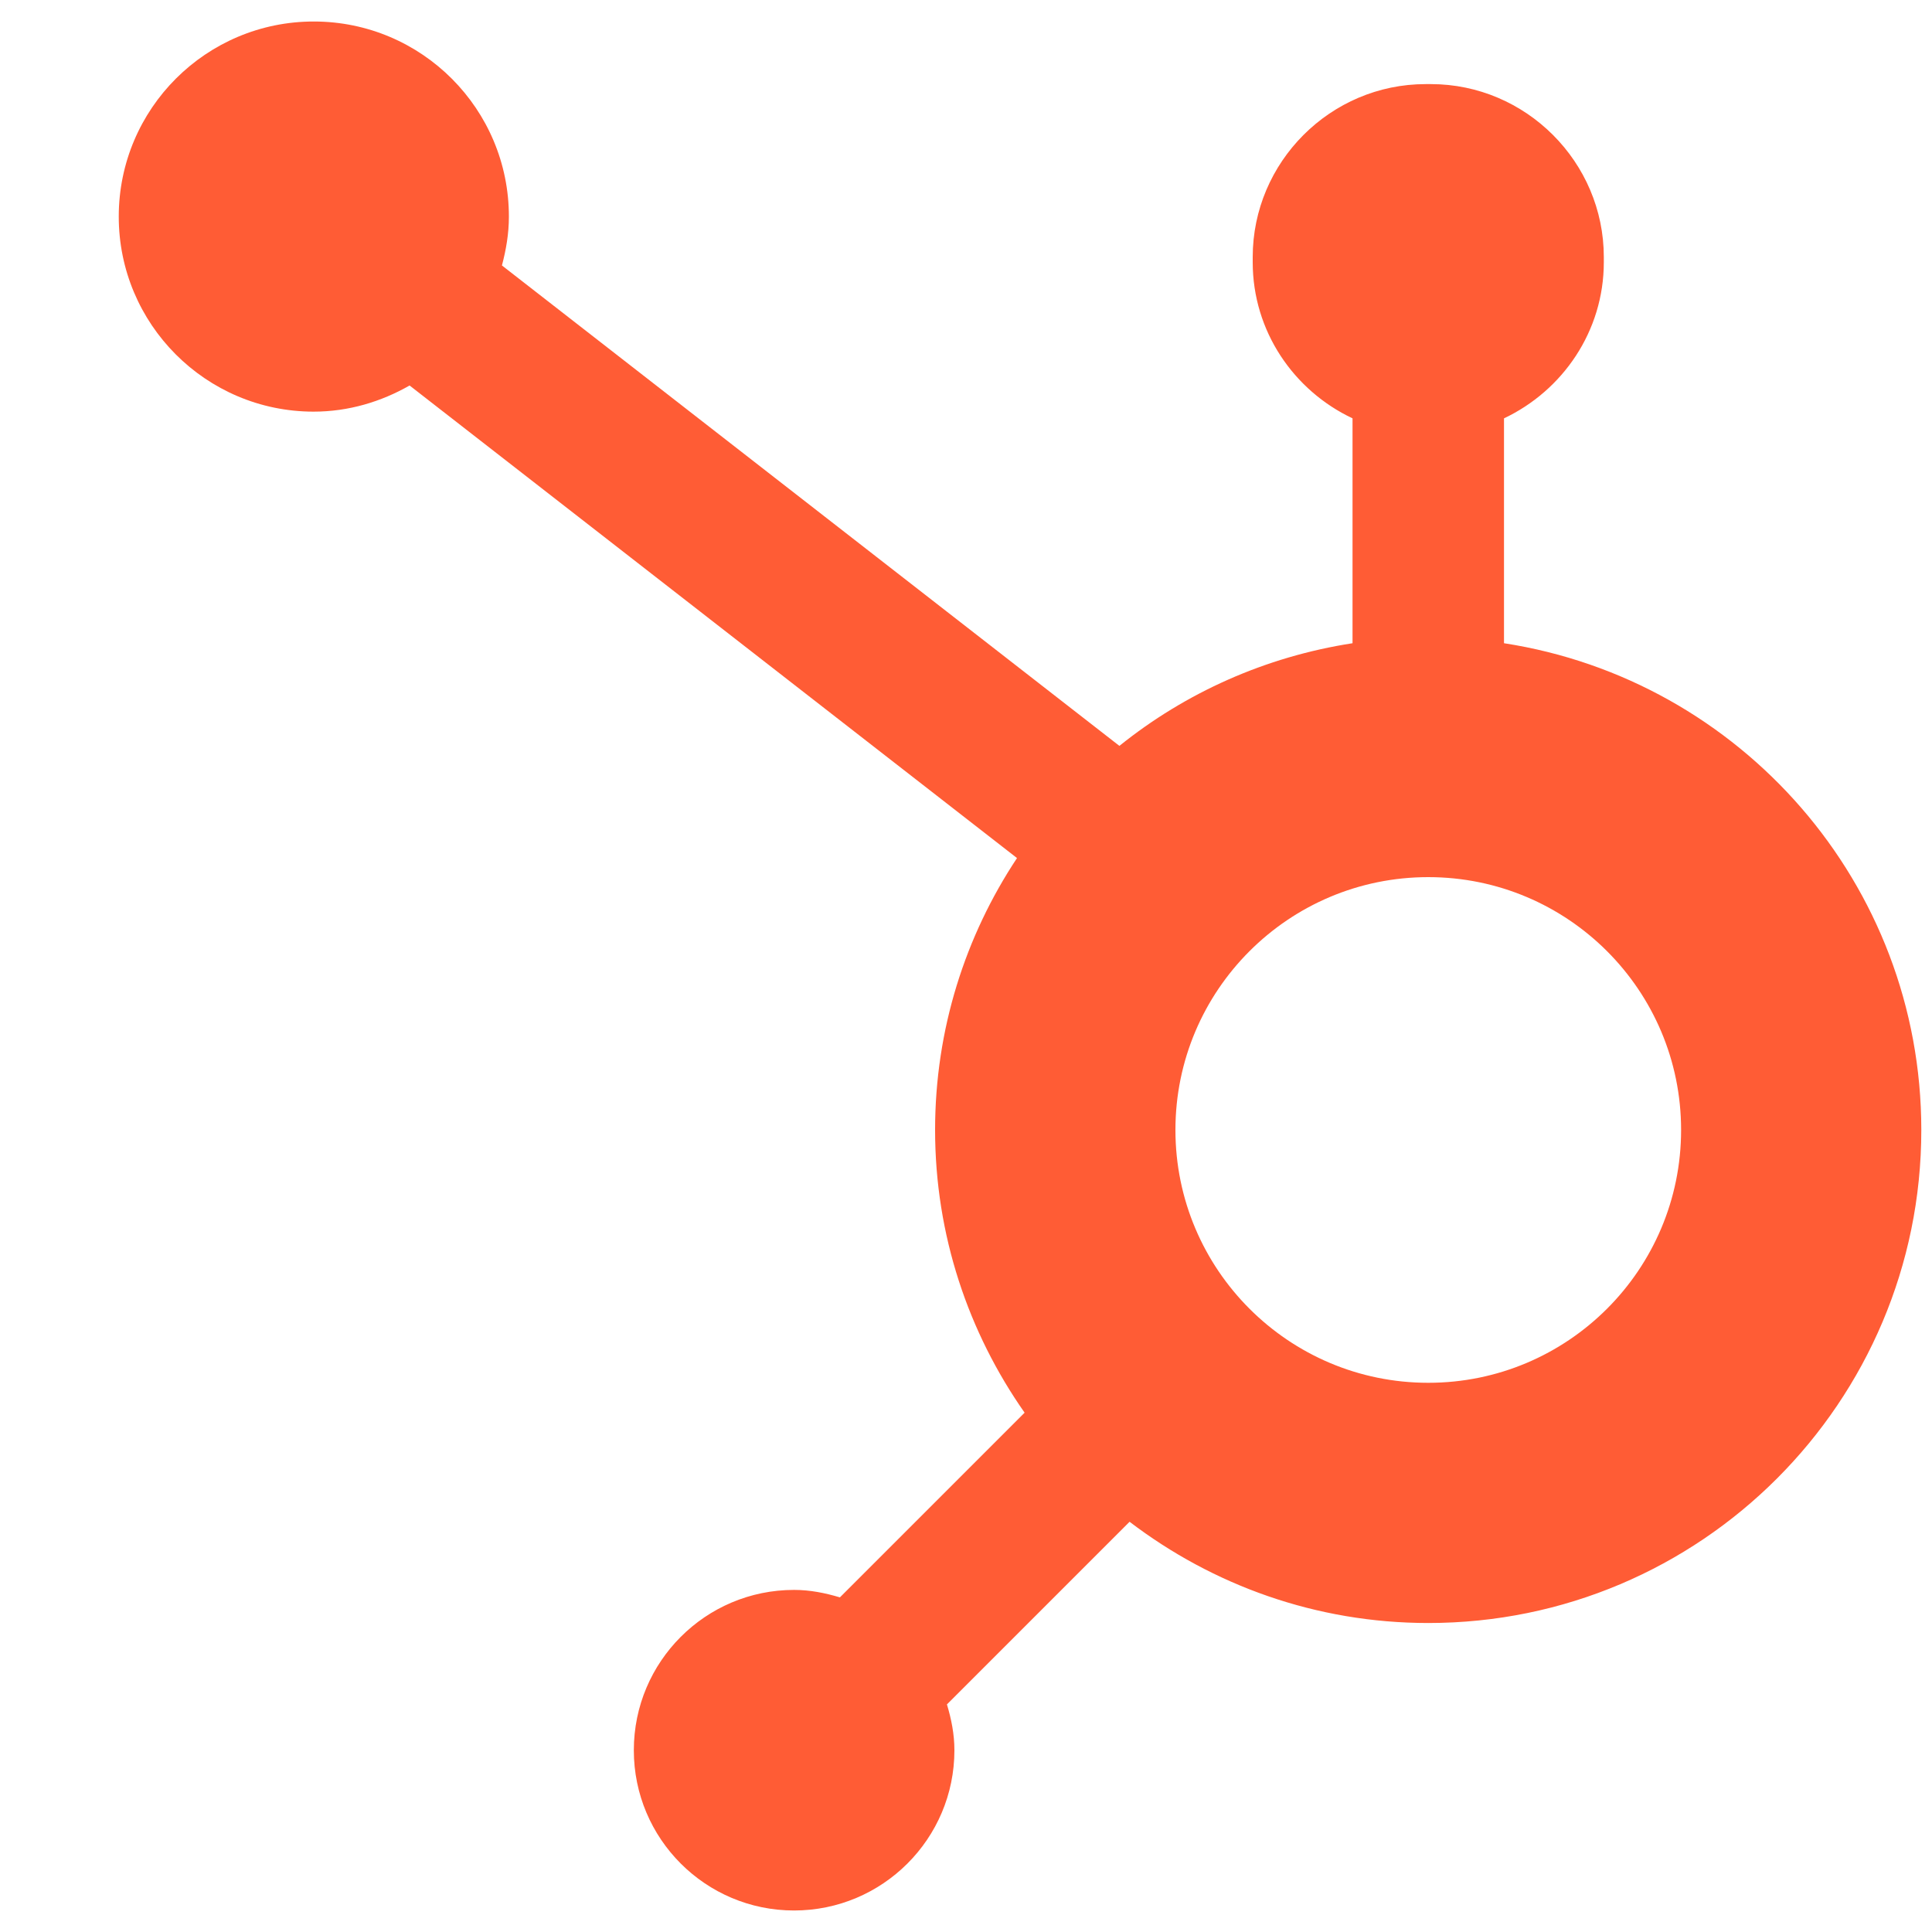 <svg xmlns="http://www.w3.org/2000/svg" width="15" height="15" viewBox="0 0 15 15" fill="none"><path d="M11.677 4.994V3.248C12.132 3.033 12.452 2.572 12.452 2.036V1.996C12.452 1.258 11.847 0.653 11.109 0.653H11.069C10.33 0.653 9.726 1.258 9.726 1.996V2.036C9.726 2.572 10.045 3.033 10.501 3.248V4.994C9.823 5.099 9.203 5.379 8.691 5.791L3.897 2.061C3.929 1.94 3.951 1.815 3.951 1.683C3.952 0.847 3.275 0.168 2.438 0.167C1.602 0.166 0.923 0.843 0.922 1.68C0.921 2.516 1.598 3.195 2.434 3.196C2.707 3.196 2.959 3.119 3.18 2.993L7.896 6.662C7.495 7.267 7.26 7.992 7.26 8.773C7.26 9.59 7.519 10.346 7.955 10.968L6.521 12.402C6.407 12.368 6.29 12.344 6.165 12.344C5.478 12.344 4.921 12.901 4.921 13.589C4.921 14.276 5.478 14.833 6.165 14.833C6.852 14.833 7.41 14.276 7.41 13.589C7.41 13.464 7.386 13.346 7.352 13.233L8.77 11.815C9.414 12.306 10.216 12.601 11.089 12.601C13.203 12.601 14.917 10.887 14.917 8.773C14.917 6.859 13.511 5.277 11.677 4.994ZM11.089 10.736C10.005 10.736 9.126 9.857 9.126 8.773C9.126 7.689 10.005 6.81 11.089 6.81C12.173 6.81 13.052 7.689 13.052 8.773C13.052 9.857 12.173 10.736 11.089 10.736Z" fill="#FF5C35"></path></svg>